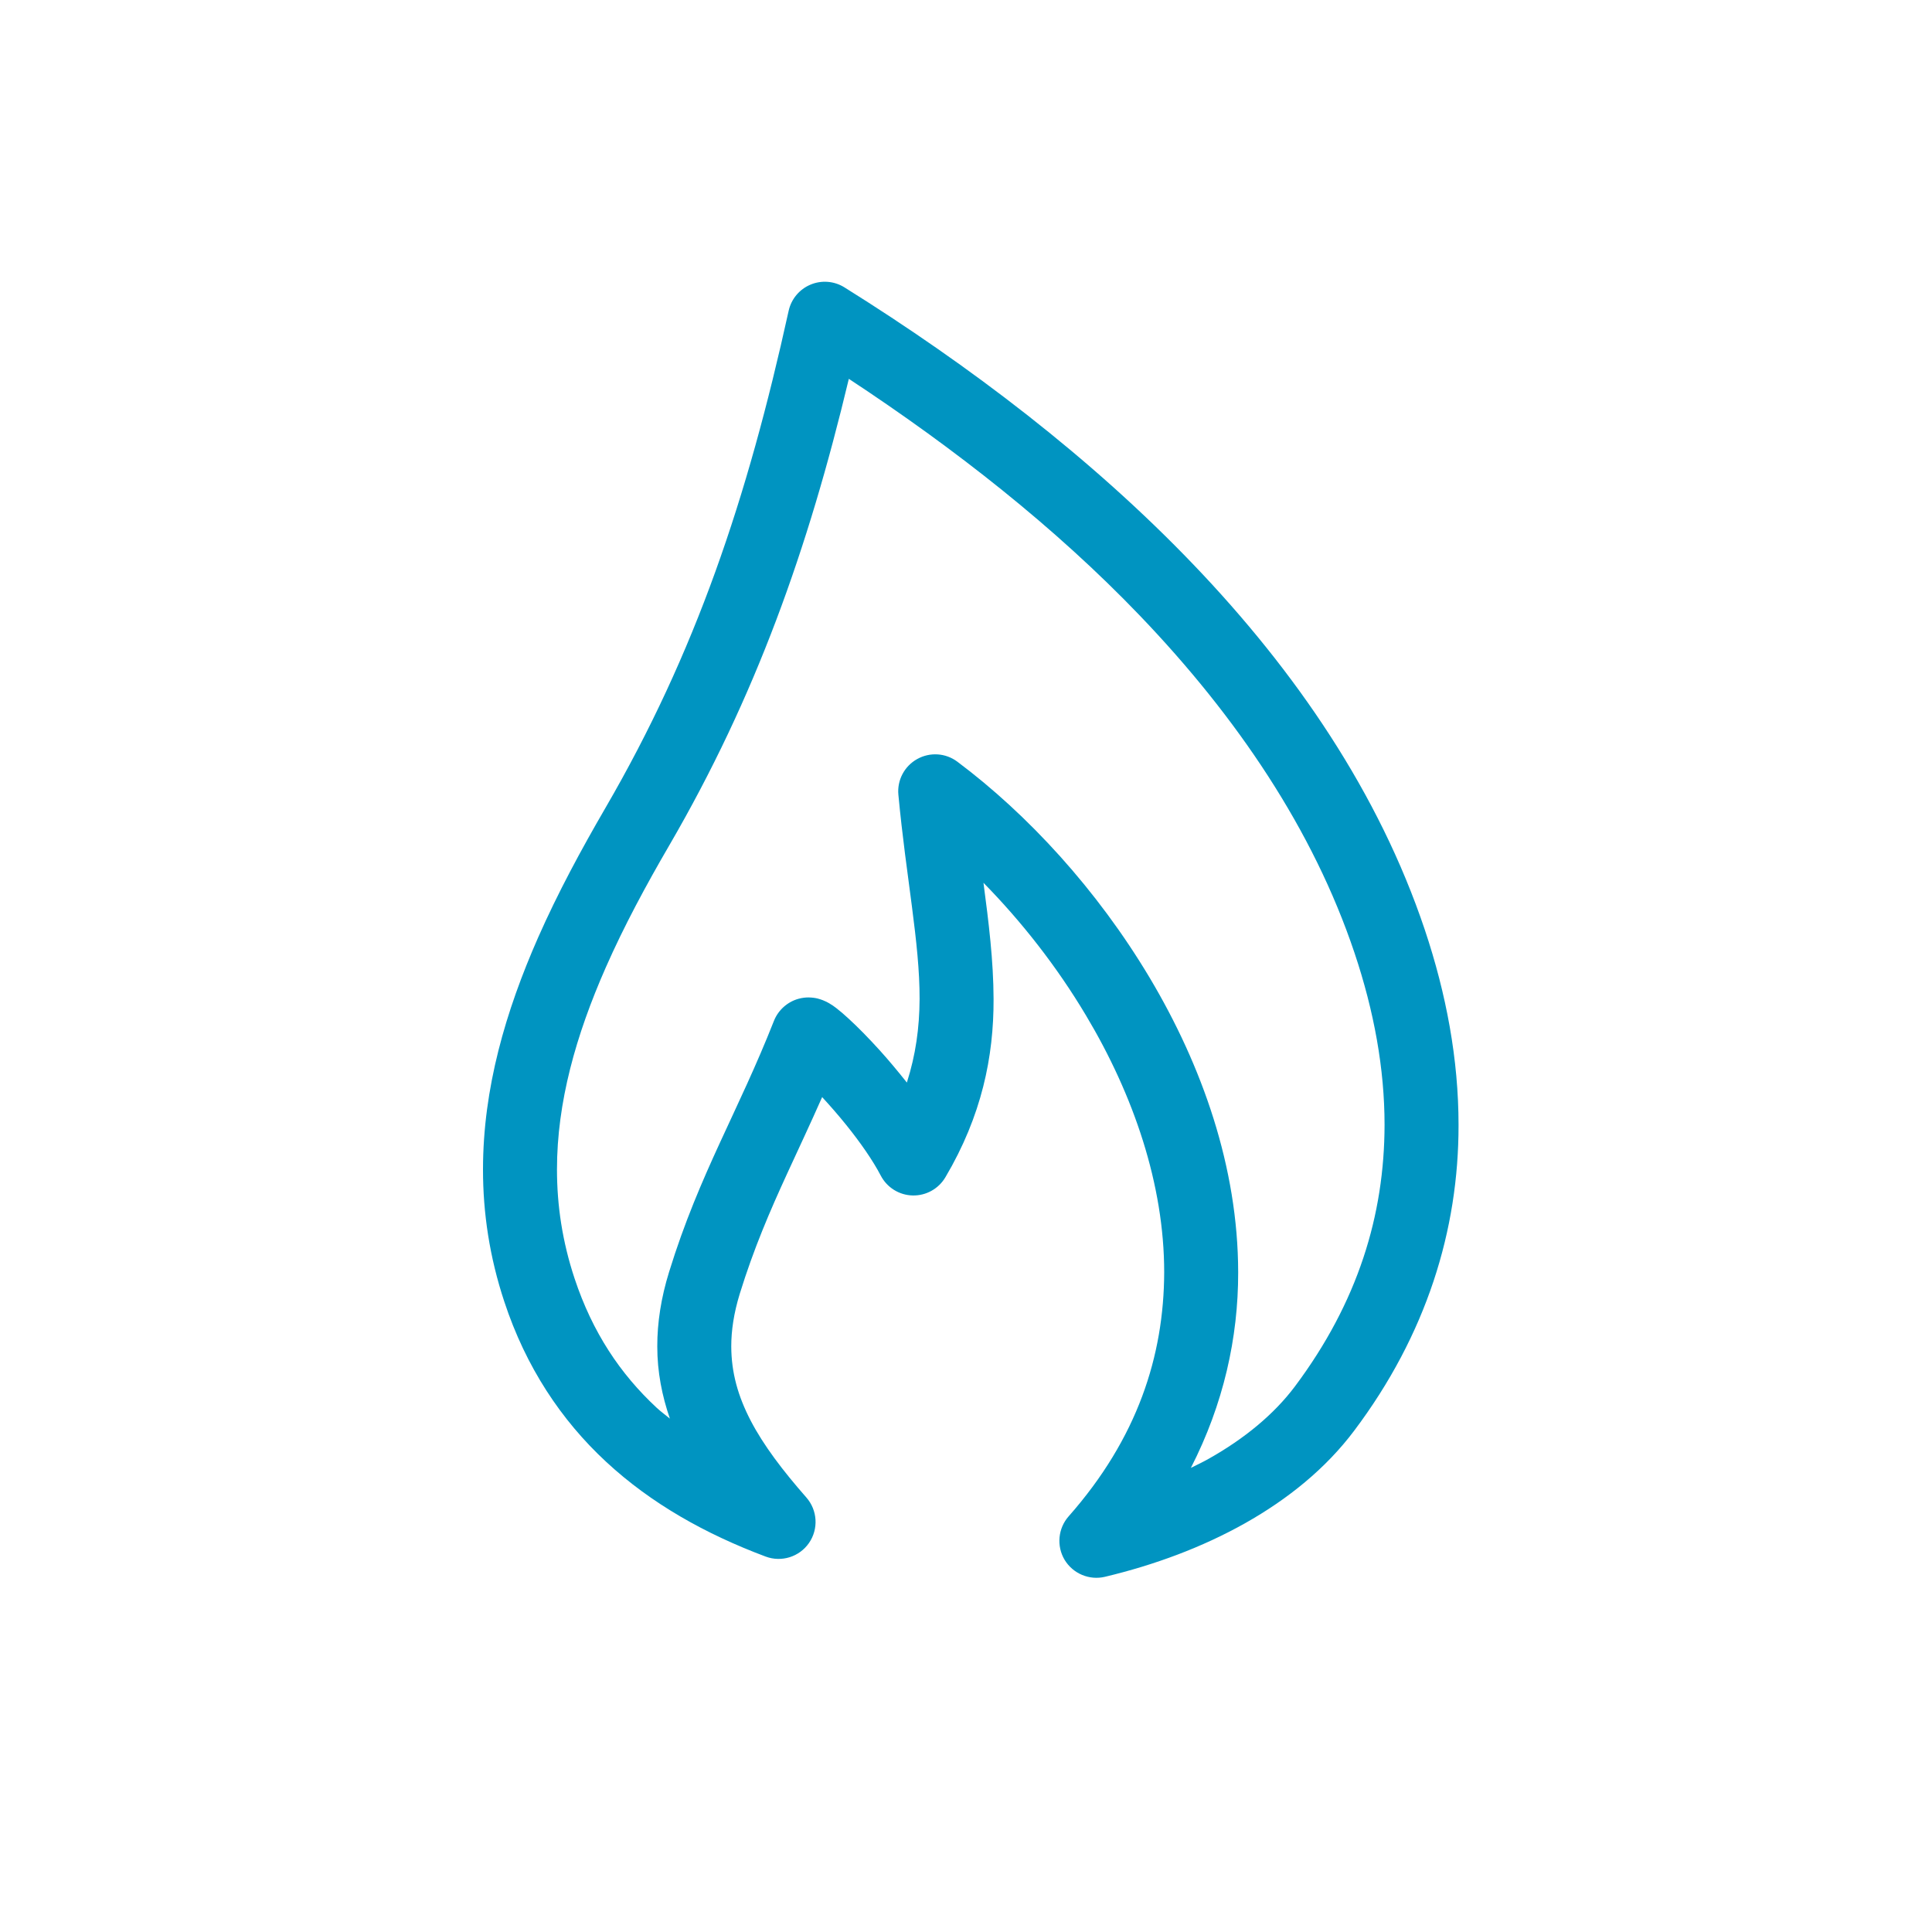 <?xml version="1.0" encoding="UTF-8"?>
<svg width="48px" height="48px" viewBox="0 0 48 48" version="1.1" xmlns="http://www.w3.org/2000/svg" xmlns:xlink="http://www.w3.org/1999/xlink">
    <title>Plamen</title>
    <g id="Symbols" stroke="none" stroke-width="1" fill="none" fill-rule="evenodd">
        <g id="Plamen">
            <circle id="Oval" cx="24" cy="24" r="24"></circle>
            <path d="M30.031,36.242 C29.888,36.323 29.737,36.395 29.587,36.469 C30.397,34.888 30.765,33.234 30.762,31.611 C30.759,29 29.867,26.48 28.563,24.291 C27.256,22.102 25.536,20.235 23.785,18.924 C23.494,18.706 23.103,18.681 22.786,18.859 C22.469,19.036 22.286,19.383 22.32,19.745 C22.514,21.812 22.852,23.424 22.847,24.822 C22.843,25.542 22.75,26.208 22.531,26.896 C22.308,26.615 22.082,26.345 21.864,26.103 C21.577,25.786 21.31,25.515 21.087,25.311 C20.975,25.207 20.876,25.122 20.775,25.044 C20.724,25.005 20.673,24.968 20.599,24.925 C20.56,24.902 20.516,24.879 20.446,24.851 C20.375,24.826 20.284,24.785 20.088,24.781 C20.013,24.781 19.929,24.79 19.841,24.814 C19.563,24.89 19.334,25.096 19.228,25.364 C18.788,26.48 18.337,27.41 17.89,28.382 C17.444,29.352 17.004,30.365 16.623,31.602 C16.425,32.24 16.329,32.858 16.33,33.45 C16.329,34.085 16.449,34.682 16.643,35.245 C16.532,35.154 16.414,35.068 16.31,34.971 C15.408,34.131 14.72,33.102 14.276,31.766 C13.971,30.846 13.838,29.949 13.838,29.055 C13.837,27.39 14.308,25.721 15.051,24.035 C15.504,23.007 16.049,21.997 16.63,20.999 C18.771,17.317 20.078,13.642 21.089,9.412 C23.705,11.134 26.213,13.095 28.326,15.302 C30.732,17.814 32.628,20.619 33.654,23.679 C34.138,25.123 34.399,26.552 34.399,27.947 C34.395,30.19 33.739,32.35 32.173,34.444 C31.655,35.135 30.919,35.743 30.031,36.242 Z M29.654,14.03 C27.111,11.375 24.085,9.079 20.979,7.139 C20.726,6.981 20.41,6.956 20.136,7.072 C19.861,7.187 19.658,7.43 19.594,7.721 C18.563,12.406 17.282,16.216 15.041,20.074 C14.442,21.106 13.863,22.174 13.369,23.293 C12.563,25.123 12,27.04 12,29.055 C11.999,30.133 12.163,31.235 12.531,32.344 C13.064,33.959 13.939,35.281 15.059,36.318 C16.178,37.357 17.53,38.113 19.021,38.672 C19.416,38.82 19.86,38.681 20.1,38.334 C20.339,37.987 20.312,37.522 20.034,37.205 C19.448,36.538 18.971,35.91 18.653,35.3 C18.335,34.688 18.17,34.105 18.168,33.45 C18.168,33.055 18.231,32.627 18.379,32.144 C18.728,31.017 19.125,30.097 19.56,29.15 C19.836,28.549 20.129,27.93 20.426,27.257 C20.622,27.471 20.827,27.703 21.029,27.955 C21.369,28.376 21.687,28.832 21.882,29.207 C22.037,29.504 22.34,29.693 22.674,29.701 C23.008,29.709 23.32,29.535 23.489,29.247 C24.392,27.72 24.69,26.249 24.685,24.822 C24.682,23.866 24.565,22.922 24.434,21.933 C25.37,22.885 26.256,24.009 26.984,25.233 C28.162,27.205 28.925,29.429 28.924,31.611 C28.917,33.688 28.261,35.734 26.551,37.672 C26.286,37.971 26.245,38.411 26.45,38.754 C26.657,39.097 27.064,39.268 27.453,39.175 C28.681,38.882 29.869,38.443 30.932,37.845 C31.994,37.247 32.935,36.489 33.643,35.547 C35.439,33.161 36.242,30.558 36.237,27.947 C36.237,26.322 35.934,24.696 35.397,23.094 C34.259,19.706 32.196,16.685 29.654,14.03 Z" id="Fill-21" fill="#0094C1"></path>
        </g>
    </g>
</svg>